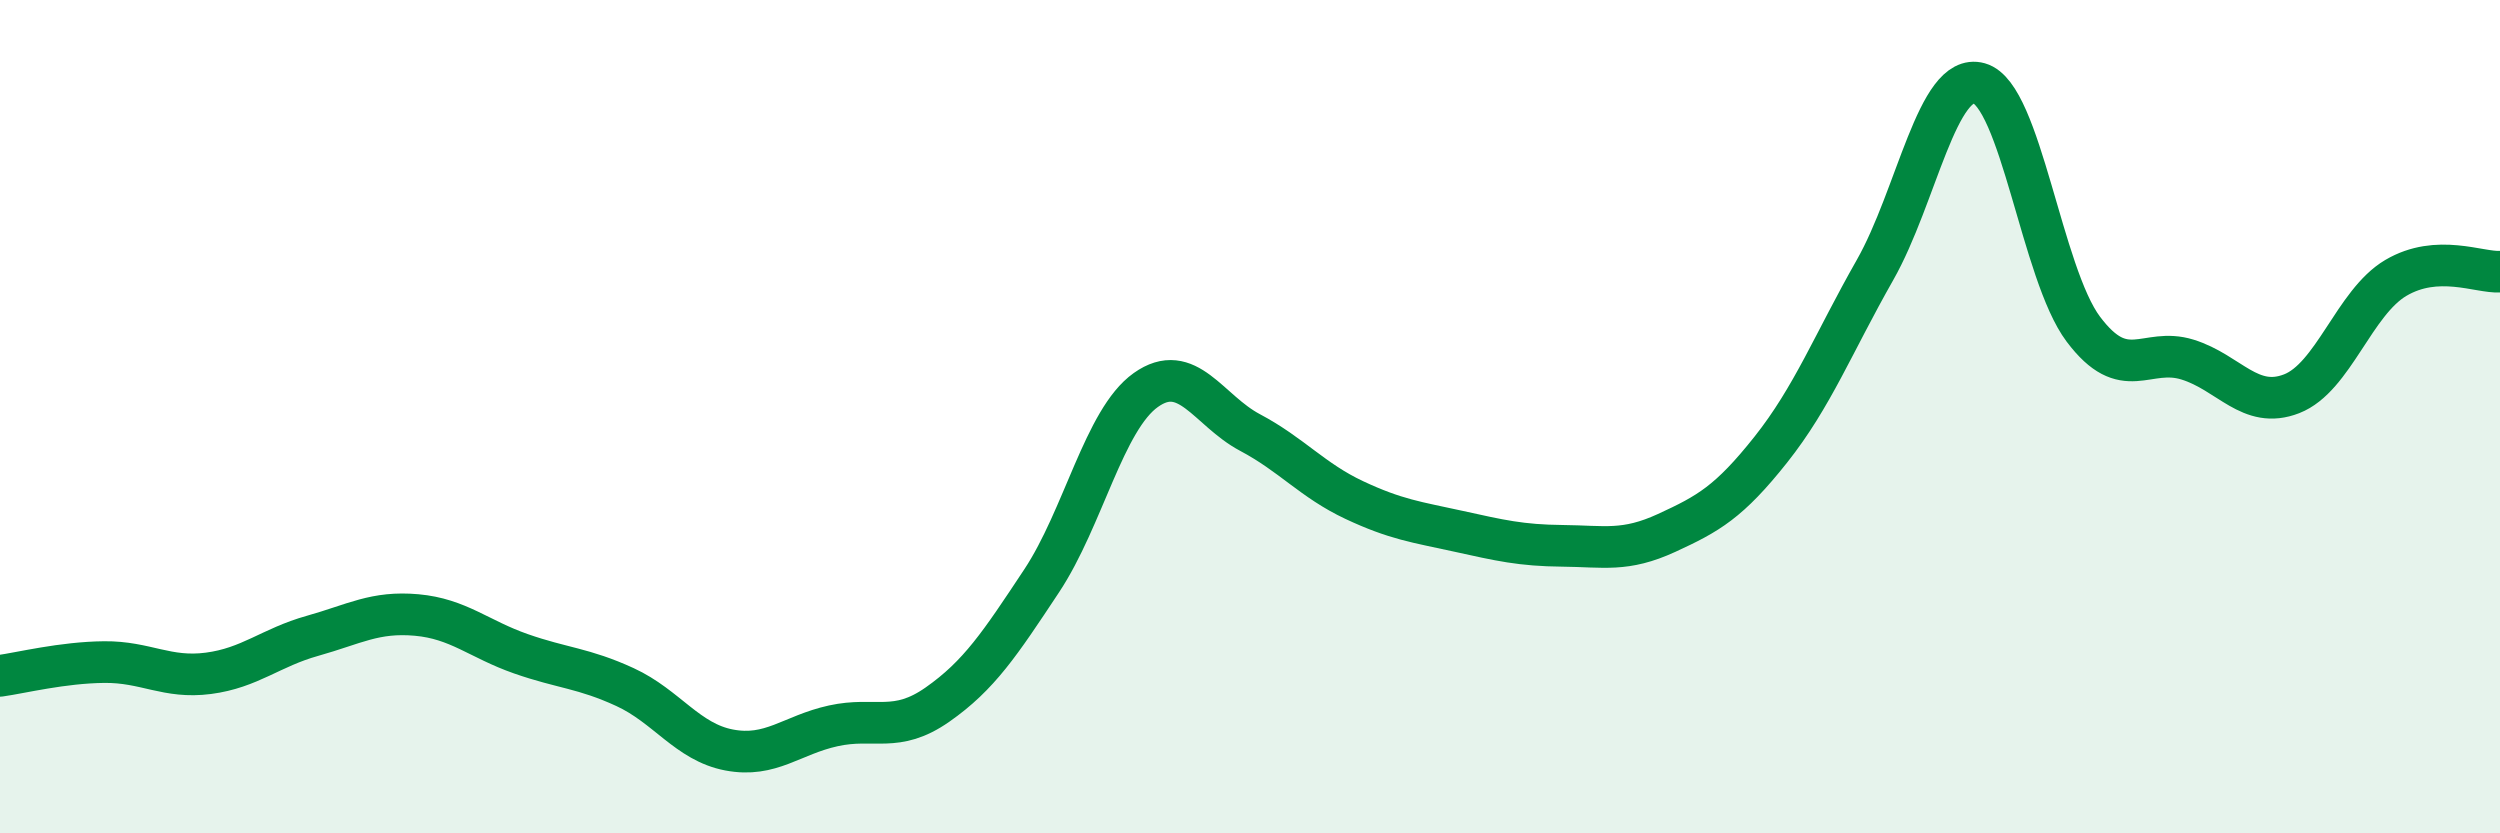 
    <svg width="60" height="20" viewBox="0 0 60 20" xmlns="http://www.w3.org/2000/svg">
      <path
        d="M 0,16.22 C 0.5,16.15 1.5,15.9 2.5,15.89 C 3.5,15.88 4,16.29 5,16.16 C 6,16.03 6.5,15.54 7.5,15.26 C 8.5,14.98 9,14.67 10,14.76 C 11,14.85 11.5,15.34 12.5,15.69 C 13.5,16.04 14,16.03 15,16.49 C 16,16.95 16.5,17.81 17.5,18 C 18.5,18.19 19,17.64 20,17.42 C 21,17.2 21.5,17.61 22.5,16.91 C 23.5,16.21 24,15.45 25,13.94 C 26,12.43 26.5,10.07 27.5,9.36 C 28.5,8.65 29,9.85 30,10.38 C 31,10.91 31.5,11.53 32.5,12 C 33.5,12.47 34,12.53 35,12.75 C 36,12.97 36.5,13.09 37.5,13.1 C 38.5,13.11 39,13.25 40,12.79 C 41,12.33 41.5,12.05 42.5,10.79 C 43.5,9.53 44,8.24 45,6.48 C 46,4.72 46.5,1.72 47.5,2 C 48.5,2.28 49,6.57 50,7.9 C 51,9.23 51.5,8.32 52.5,8.63 C 53.5,8.94 54,9.84 55,9.45 C 56,9.06 56.5,7.26 57.5,6.67 C 58.5,6.08 59.5,6.55 60,6.52L60 20L0 20Z"
        fill="#008740"
        opacity="0.1"
        stroke-linecap="round"
        stroke-linejoin="round"
      />
      <path
        d="M 0,16.22 C 0.5,16.15 1.5,15.9 2.5,15.89 C 3.5,15.88 4,16.29 5,16.16 C 6,16.03 6.5,15.54 7.5,15.26 C 8.5,14.98 9,14.67 10,14.76 C 11,14.85 11.5,15.34 12.5,15.69 C 13.5,16.04 14,16.03 15,16.49 C 16,16.95 16.5,17.81 17.5,18 C 18.5,18.19 19,17.64 20,17.42 C 21,17.2 21.5,17.61 22.5,16.91 C 23.5,16.21 24,15.45 25,13.94 C 26,12.43 26.5,10.07 27.5,9.36 C 28.5,8.65 29,9.85 30,10.38 C 31,10.91 31.5,11.53 32.5,12 C 33.5,12.47 34,12.53 35,12.75 C 36,12.97 36.5,13.09 37.5,13.1 C 38.5,13.11 39,13.25 40,12.79 C 41,12.33 41.5,12.05 42.5,10.79 C 43.5,9.53 44,8.24 45,6.48 C 46,4.72 46.5,1.72 47.5,2 C 48.5,2.28 49,6.57 50,7.9 C 51,9.23 51.5,8.32 52.5,8.63 C 53.5,8.94 54,9.84 55,9.45 C 56,9.06 56.5,7.26 57.5,6.67 C 58.5,6.08 59.5,6.55 60,6.52"
        stroke="#008740"
        stroke-width="1"
        fill="none"
        stroke-linecap="round"
        stroke-linejoin="round"
      />
    </svg>
  